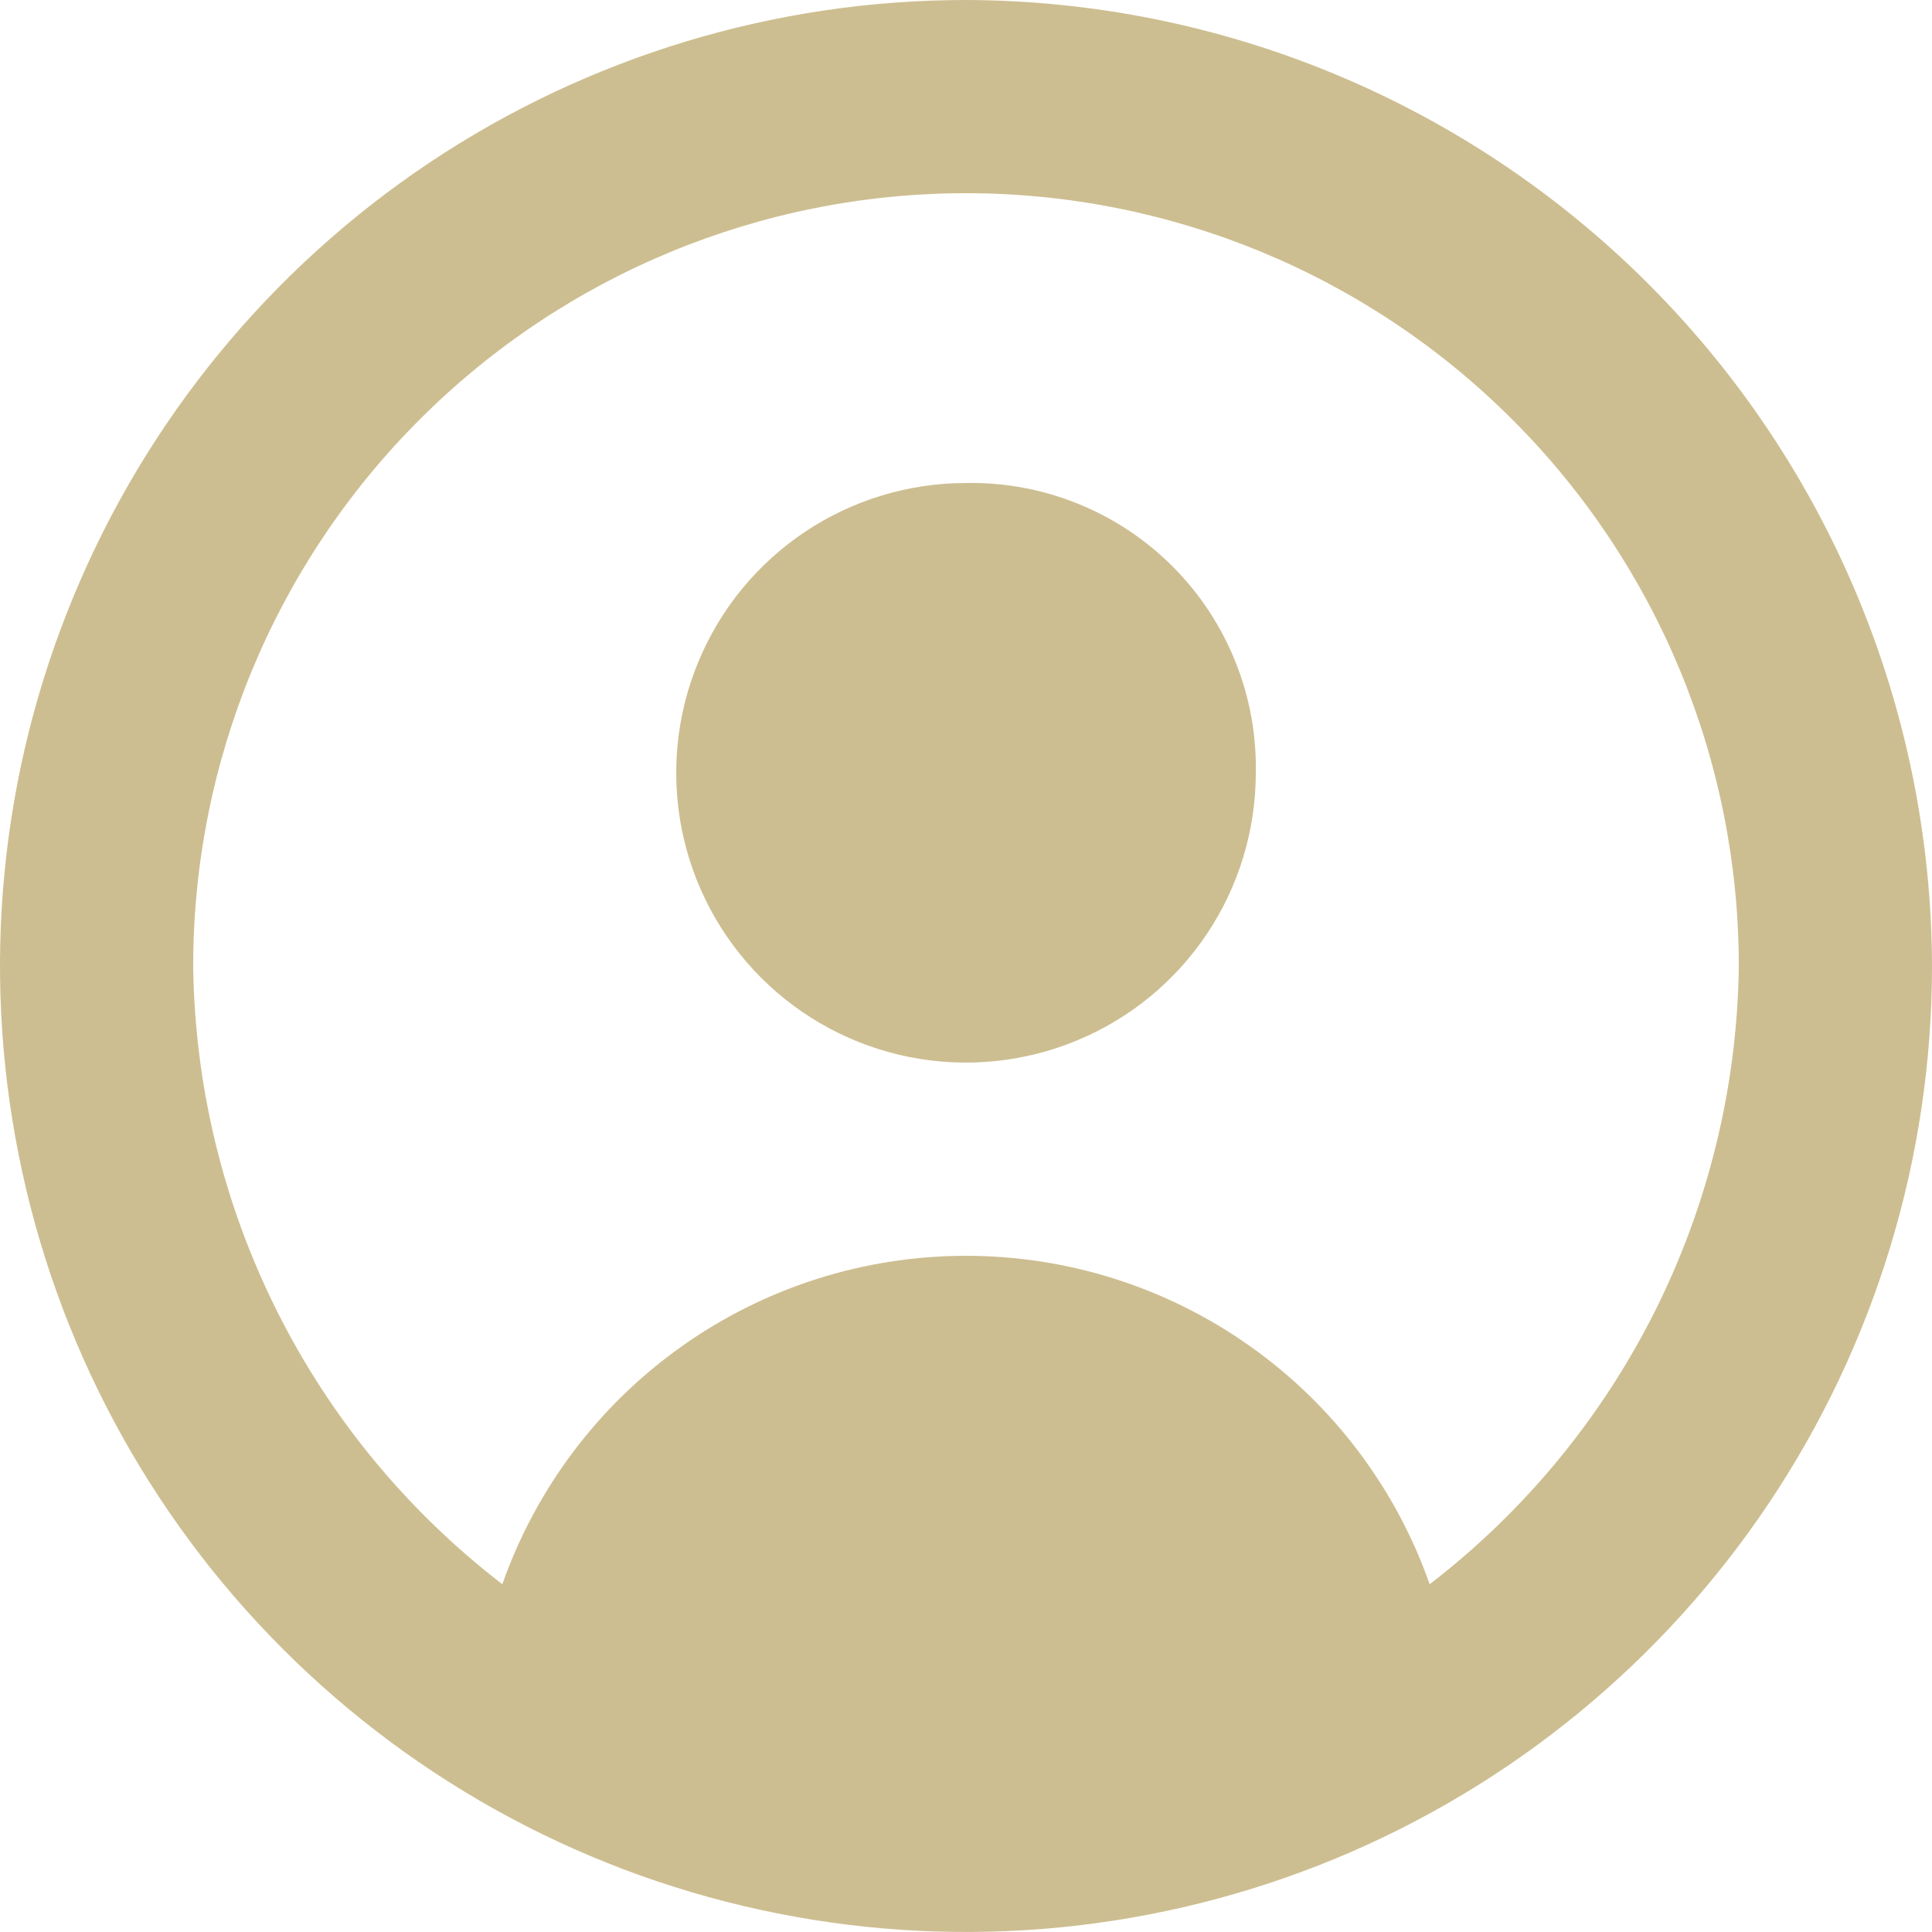<svg width="16" height="16" viewBox="0 0 16 16" fill="none" xmlns="http://www.w3.org/2000/svg">
<path fill-rule="evenodd" clip-rule="evenodd" d="M8 4C7.525 4 7.061 4.141 6.667 4.404C6.272 4.668 5.964 5.043 5.783 5.482C5.601 5.92 5.554 6.403 5.646 6.868C5.739 7.334 5.967 7.761 6.303 8.097C6.639 8.433 7.066 8.661 7.532 8.754C7.997 8.846 8.48 8.799 8.918 8.617C9.357 8.436 9.732 8.128 9.996 7.733C10.259 7.339 10.4 6.875 10.4 6.4C10.406 6.083 10.348 5.768 10.229 5.475C10.111 5.181 9.934 4.914 9.71 4.69C9.486 4.466 9.219 4.289 8.925 4.171C8.632 4.052 8.317 3.994 8 4ZM8 0C6.418 0 4.871 0.469 3.555 1.348C2.24 2.227 1.214 3.477 0.609 4.939C0.003 6.4 -0.155 8.009 0.154 9.561C0.462 11.113 1.224 12.538 2.343 13.657C3.462 14.776 4.887 15.538 6.439 15.846C7.991 16.155 9.6 15.996 11.062 15.391C12.523 14.786 13.773 13.76 14.652 12.444C15.531 11.129 16 9.582 16 8C15.994 5.88 15.149 3.849 13.65 2.35C12.151 0.851 10.12 0.006 8 0ZM11.84 13.12C11.56 12.325 11.041 11.636 10.353 11.149C9.665 10.661 8.843 10.4 8 10.4C7.157 10.4 6.335 10.661 5.647 11.149C4.959 11.636 4.44 12.325 4.16 13.12C3.374 12.515 2.735 11.741 2.292 10.854C1.849 9.967 1.612 8.991 1.6 8C1.6 6.303 2.274 4.675 3.475 3.475C4.675 2.274 6.303 1.6 8 1.6C9.697 1.6 11.325 2.274 12.525 3.475C13.726 4.675 14.4 6.303 14.4 8C14.388 8.991 14.151 9.967 13.708 10.854C13.264 11.741 12.626 12.515 11.84 13.12Z" fill="#CDBE91"/>
</svg>
